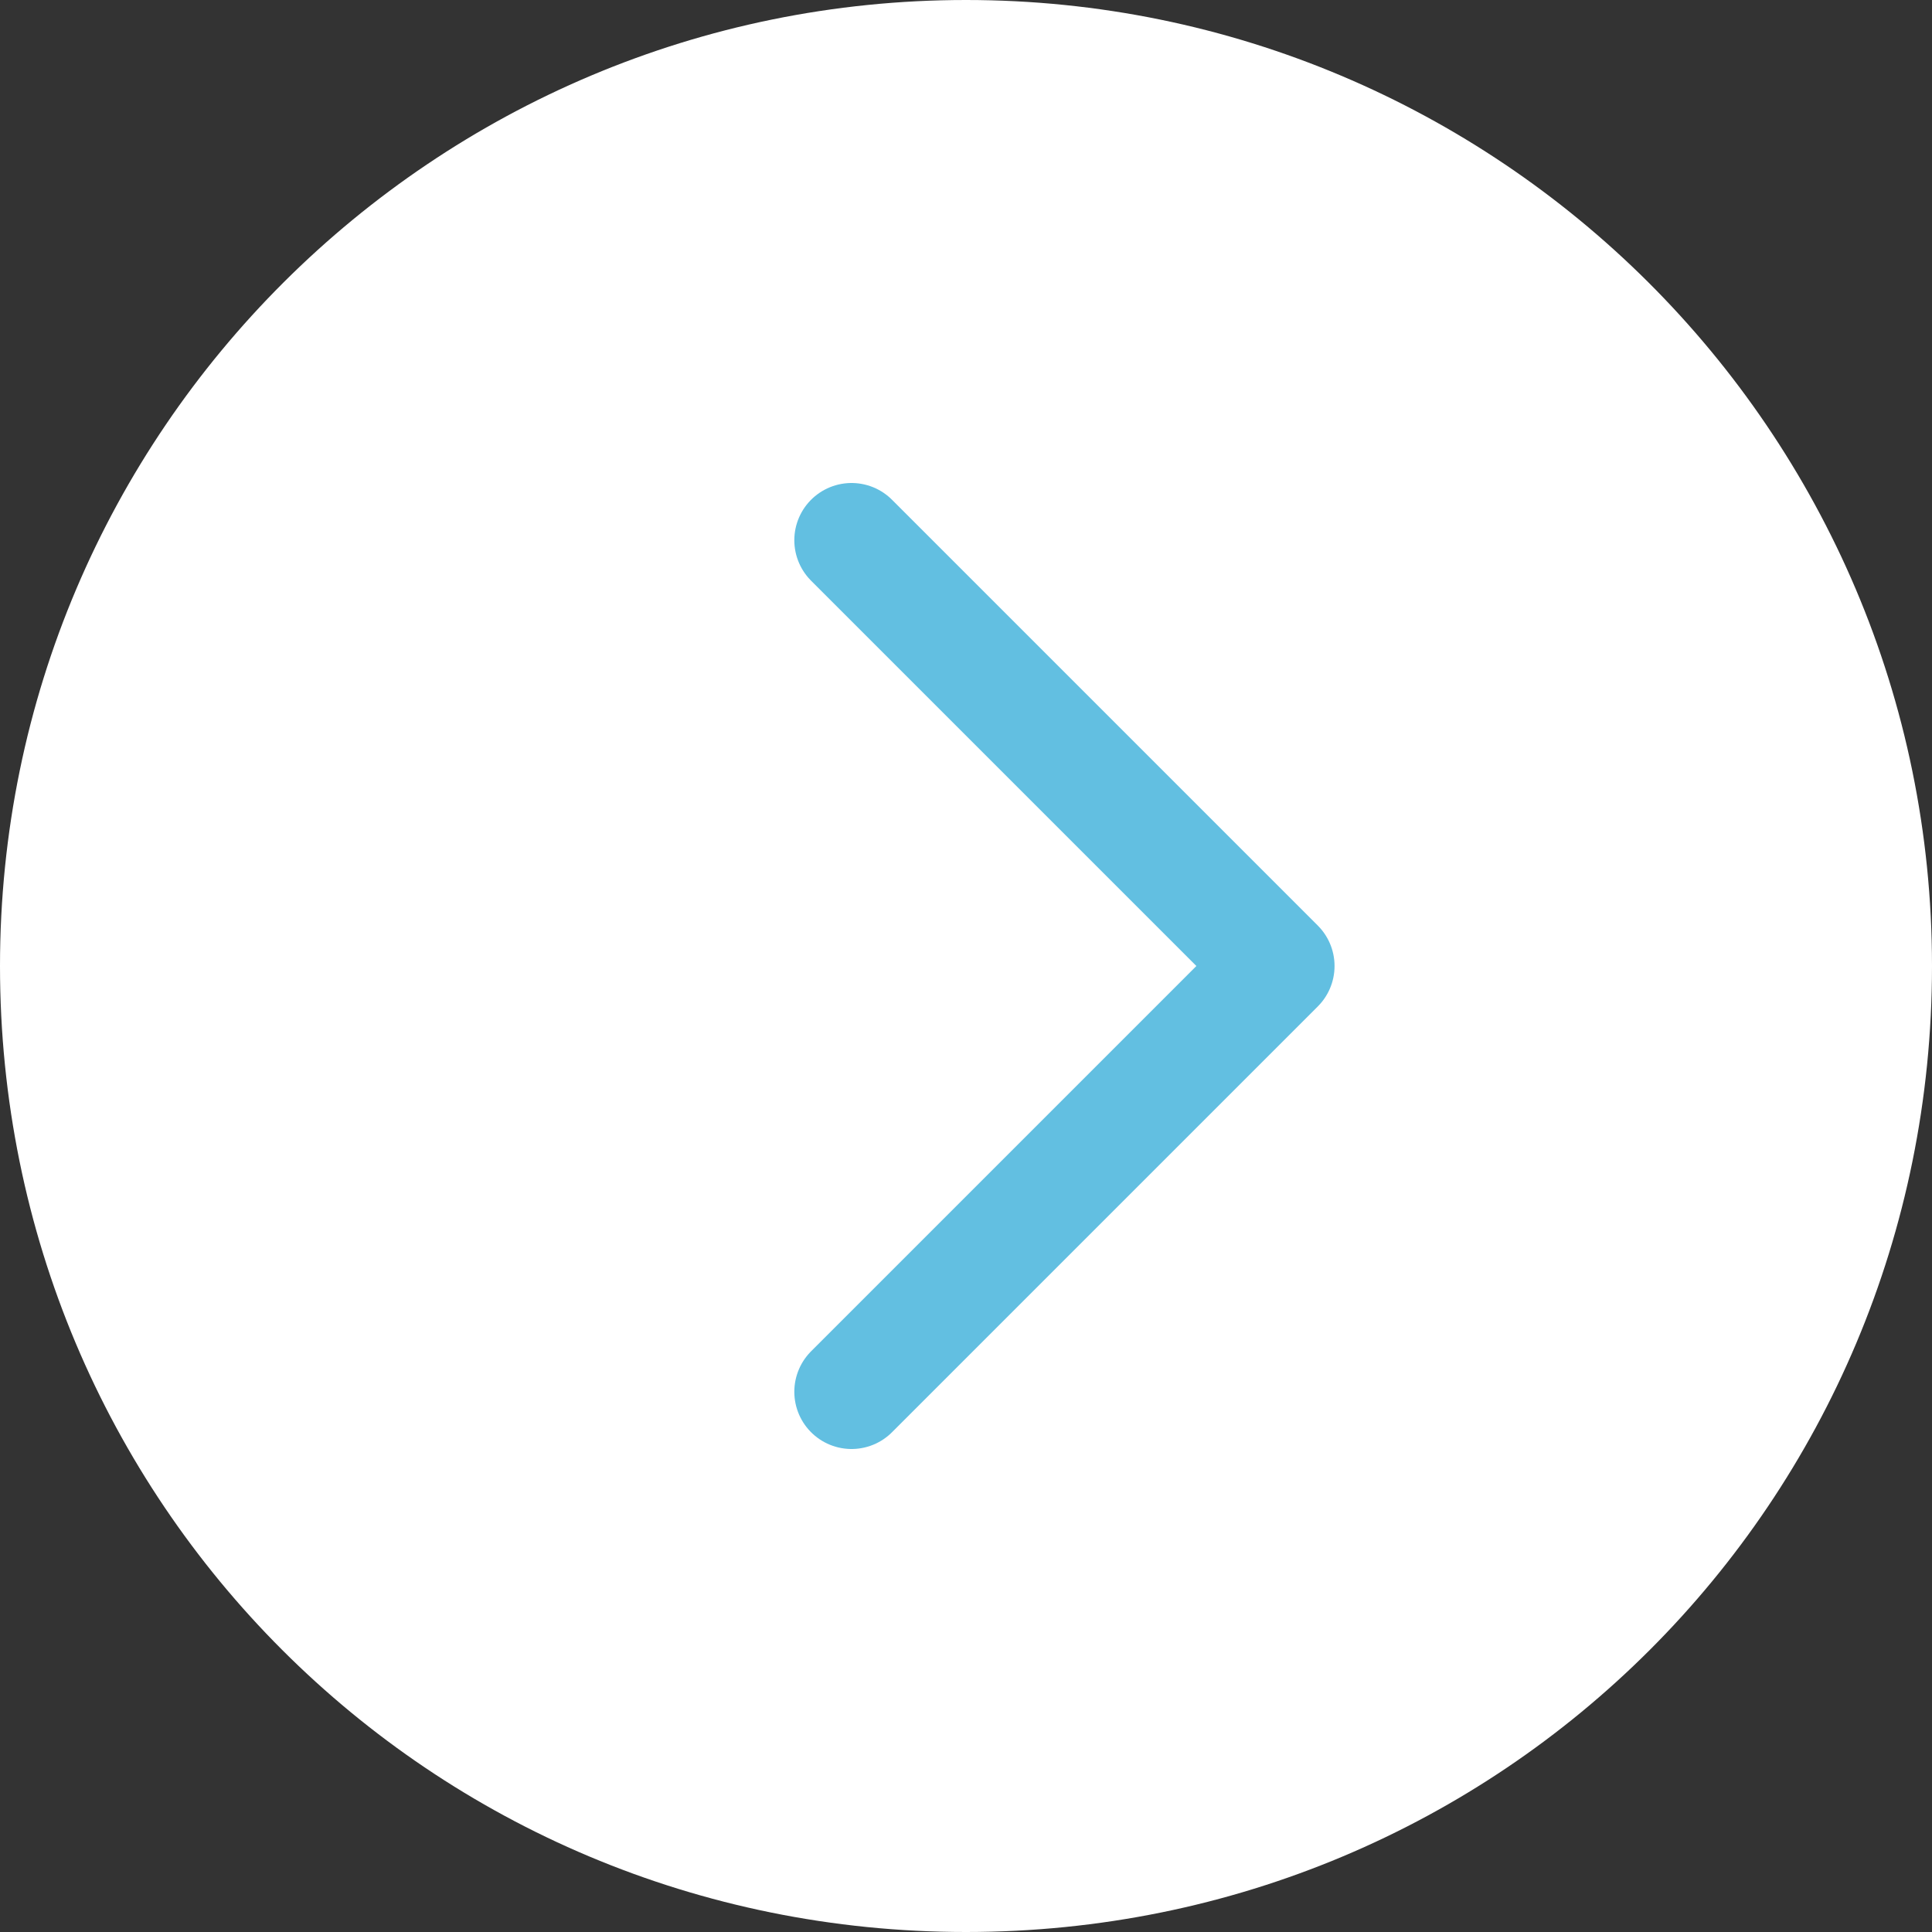 <?xml version="1.0" encoding="UTF-8"?>
<svg id="Laag_1" xmlns="http://www.w3.org/2000/svg" version="1.1" viewBox="0 0 42.2 42.2">
  <rect x="0" y="0" width="42.2" height="42.2" fill="#333333" stroke="none"/>
  <!-- Generator: Adobe Illustrator 29.3.1, SVG Export Plug-In . SVG Version: 2.1.0 Build 151)  -->
  <defs>
    <style>
      .st0 {
        fill: #fff;
      }

      .st1 {
        fill: none;
        stroke: #62bfe1;
        stroke-linecap: round;
        stroke-linejoin: round;
        stroke-width: 2.5px;
      }
    </style>
  </defs>
  <path class="st0" d="M21.1,42.2c11.7,0,21.1-9.4,21.1-21.1S32.7,0,21.1,0,0,9.4,0,21.1s9.4,21.1,21.1,21.1"/>
  <polyline class="st1" points="18.6 11.8 27.9 21.1 18.6 30.4"/>
</svg>
